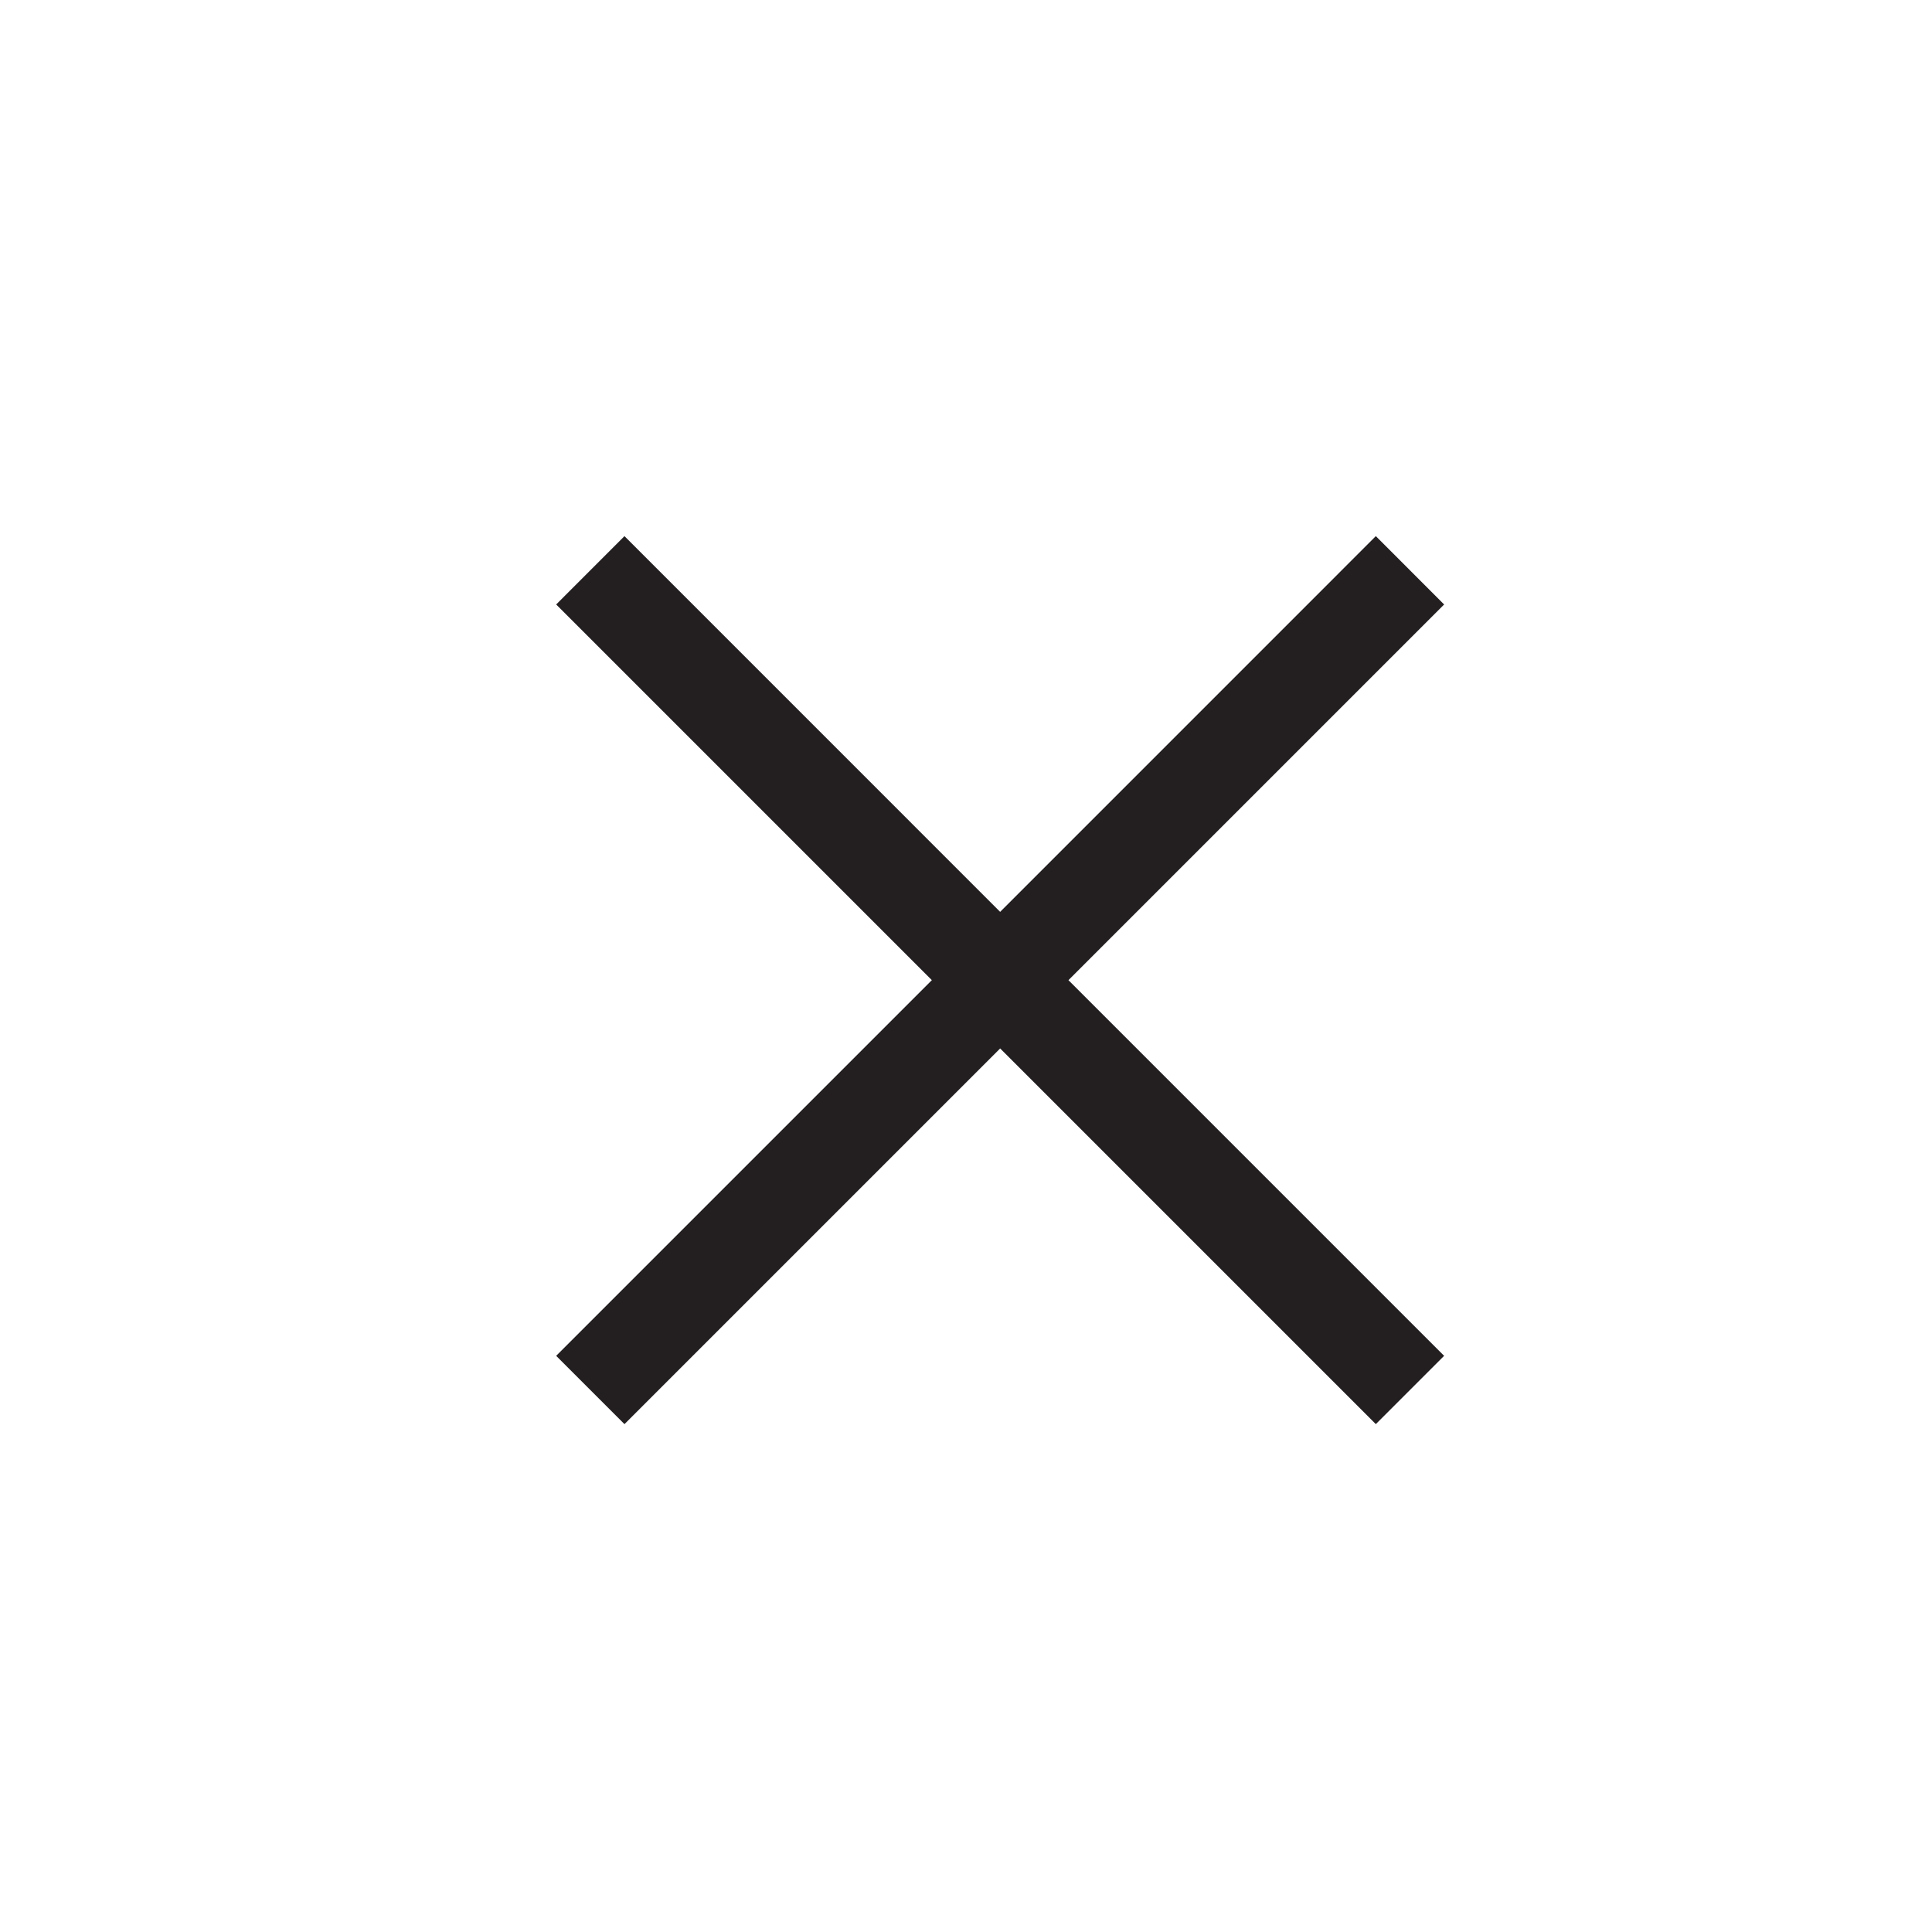 <svg width="40" height="40" viewBox="0 0 40 40" fill="none" xmlns="http://www.w3.org/2000/svg">
<path fill-rule="evenodd" clip-rule="evenodd" d="M19.293 20.293L11.515 28.071L12.929 29.485L20.707 21.707L28.485 29.485L29.899 28.071L22.121 20.293L29.899 12.515L28.485 11.1L20.707 18.879L12.929 11.1L11.515 12.515L19.293 20.293Z" fill="#231F20"/>
</svg>

